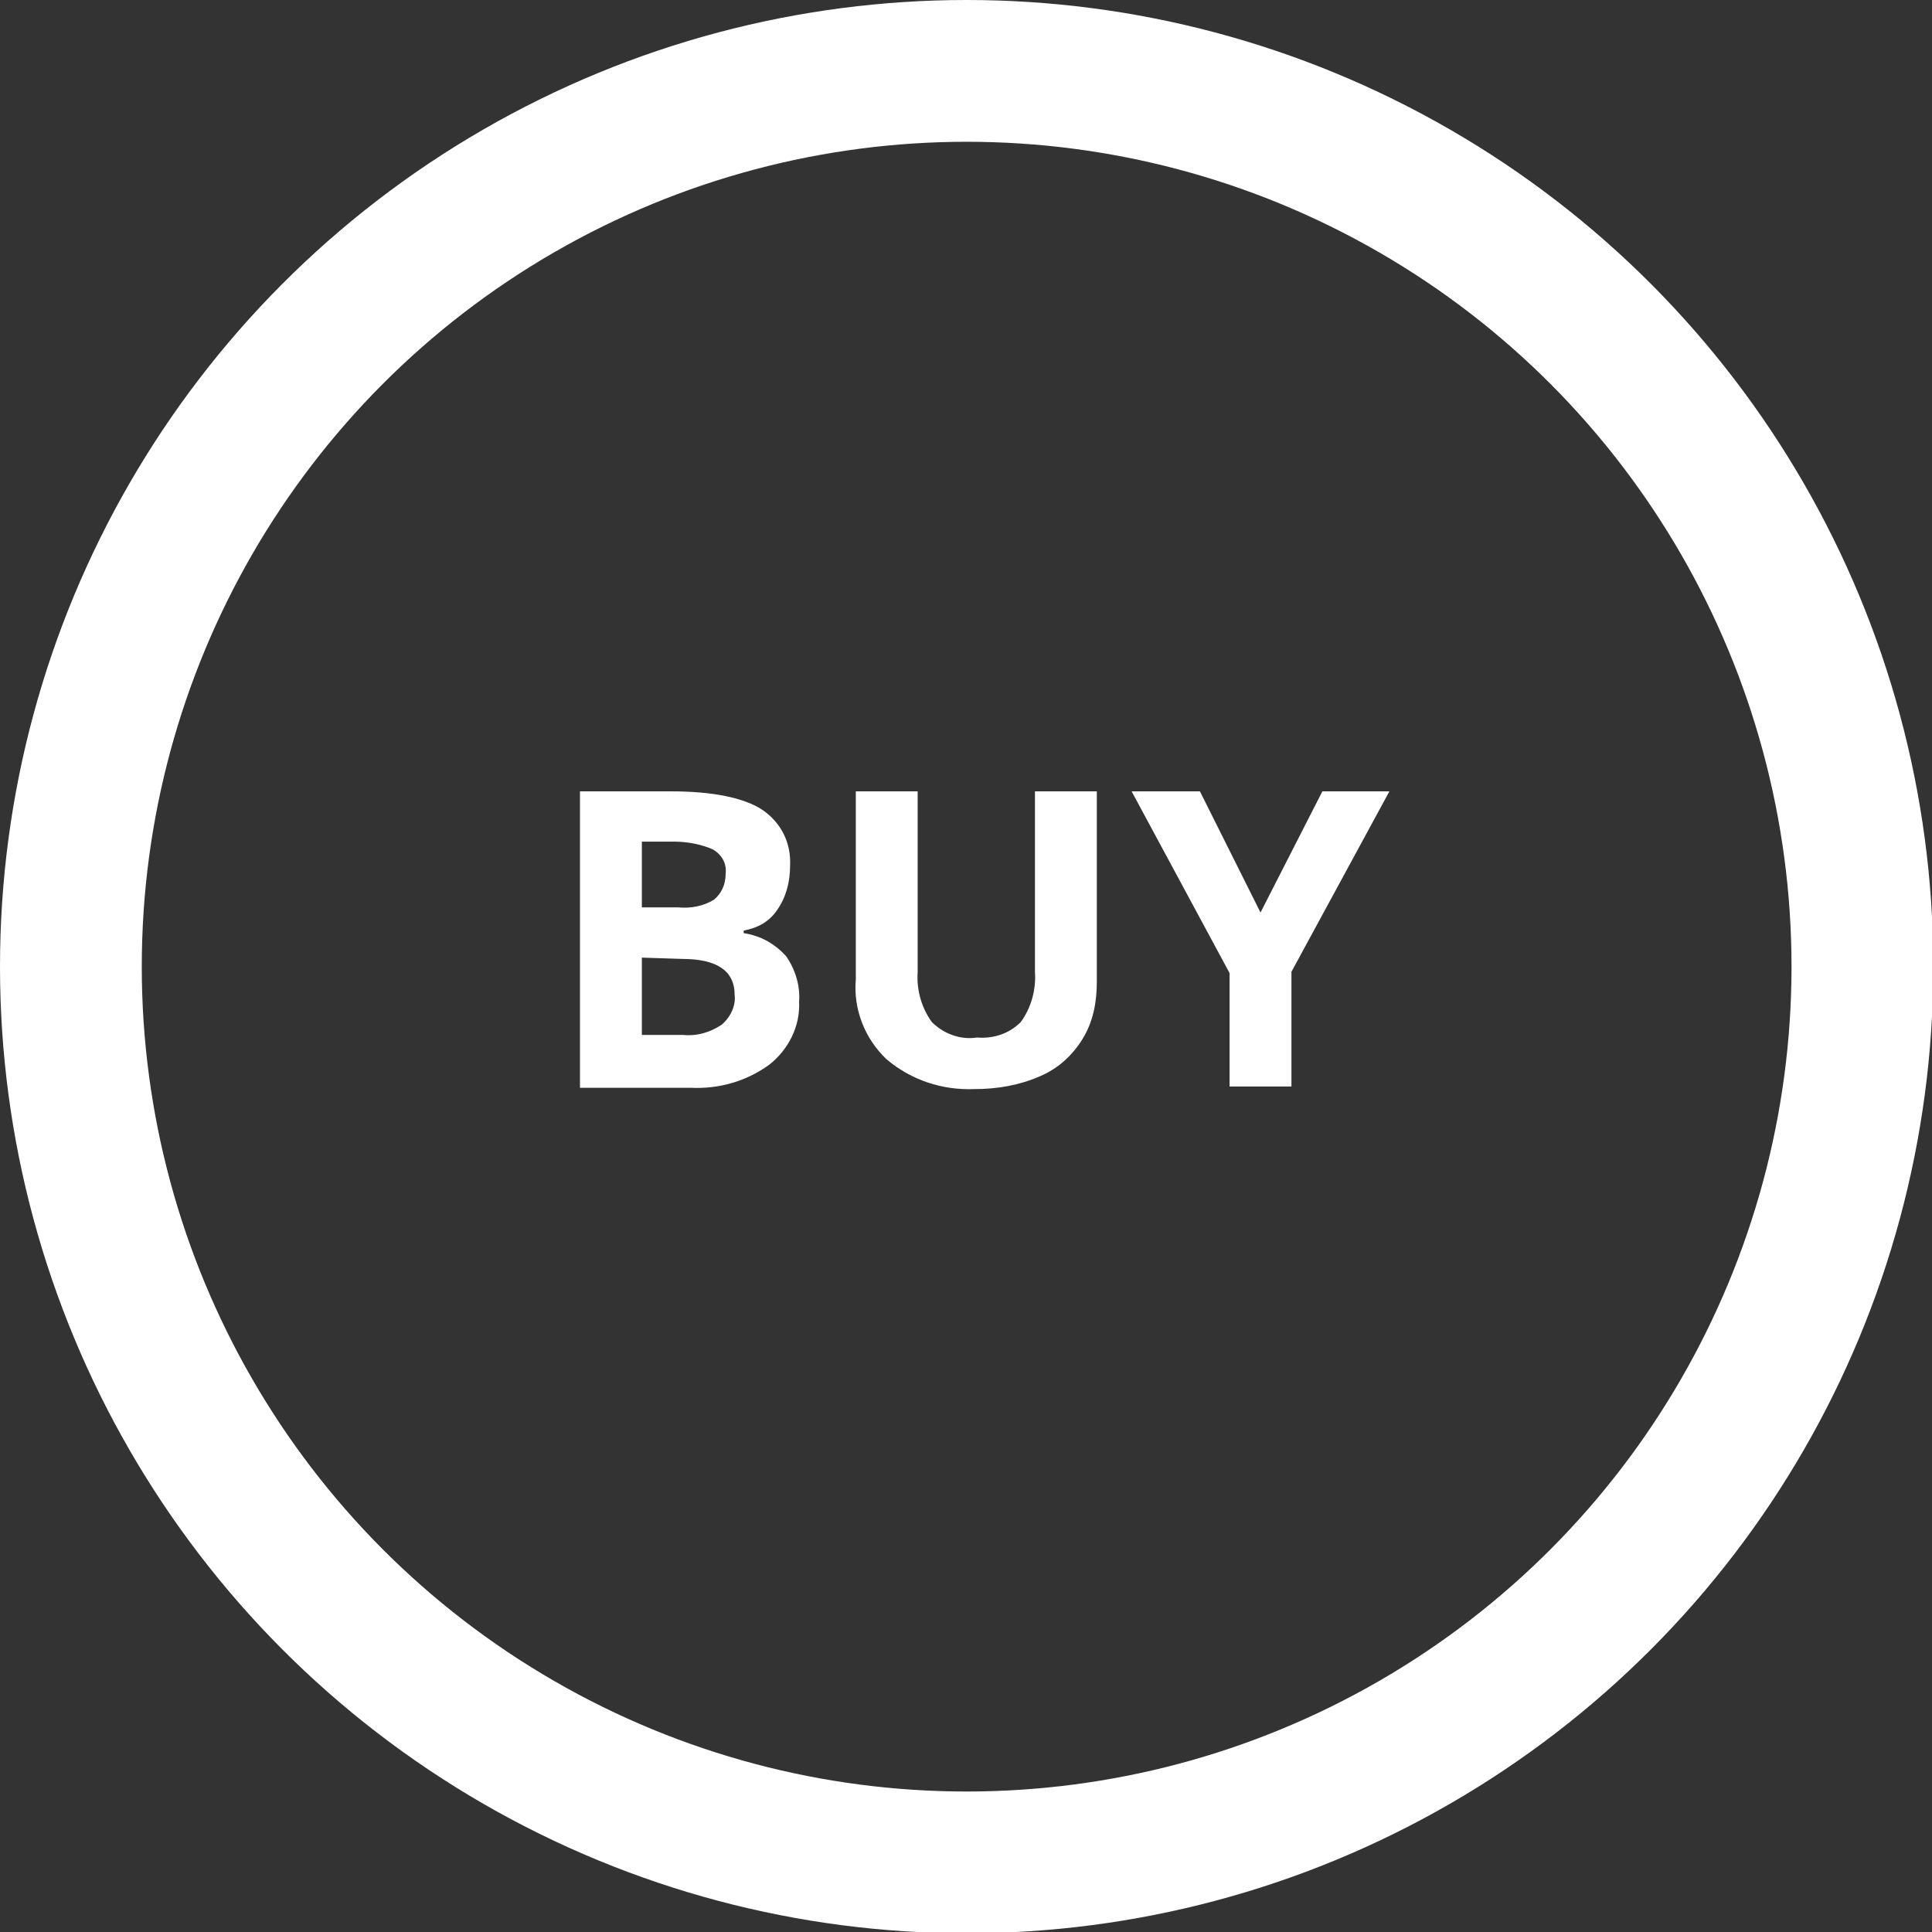 <?xml version="1.0" encoding="UTF-8"?><svg xmlns="http://www.w3.org/2000/svg" xmlns:xlink="http://www.w3.org/1999/xlink" version="1.1" id="Ebene_1" x="0px" y="0px" viewBox="0 0 149.9 149.9" style="enable-background:new 0 0 149.9 149.9;" xml:space="preserve"><rect x="0" y="0" width="149.9" height="149.9" fill="#333333" stroke="none"/><style type="text/css"> .st0{fill:none;stroke:#FFFFFF;stroke-width:11;stroke-miterlimit:10;} .st1{fill:#FFFFFF;} </style><circle class="st0" cx="75" cy="75" r="69.5"></circle><path class="st1" d="M45,61.4h7.1c3.2,0,5.6,0.5,7,1.4c1.5,1,2.3,2.6,2.2,4.4c0,1.2-0.3,2.4-1,3.4c-0.6,0.9-1.5,1.4-2.6,1.6v0.2 c1.3,0.2,2.4,0.8,3.3,1.8c0.7,1,1.1,2.3,1,3.5c0.1,1.9-0.8,3.7-2.3,4.9c-1.8,1.3-3.9,1.9-6.1,1.8H45V61.4z M49.8,70.4h2.8 c1,0.1,2-0.1,2.8-0.6c0.6-0.5,0.9-1.2,0.9-2c0.1-0.8-0.3-1.5-1-1.9c-0.9-0.4-2-0.6-3-0.6h-2.5V70.4z M49.8,74.3v6H53 c1.1,0.1,2.1-0.2,3-0.8c0.7-0.6,1.1-1.5,1-2.3c0-1.9-1.4-2.8-4.1-2.8L49.8,74.3z"></path><path class="st1" d="M85.1,61.4v14.8c0,1.6-0.3,3.1-1.1,4.4c-0.8,1.3-1.9,2.3-3.3,2.9c-1.6,0.7-3.3,1-5.1,1 c-2.5,0.1-4.9-0.7-6.8-2.3c-1.7-1.6-2.6-3.9-2.4-6.2V61.4h4.8v14c-0.1,1.4,0.3,2.8,1.1,3.9c0.9,0.9,2.2,1.4,3.5,1.2 c1.3,0.1,2.5-0.3,3.4-1.2c0.8-1.1,1.2-2.5,1.1-3.9v-14L85.1,61.4z"></path><path class="st1" d="M97.8,70.8l4.8-9.4h5.2l-7.6,14v8.9h-4.8v-8.8l-7.6-14.1h5.3L97.8,70.8z"></path></svg> 